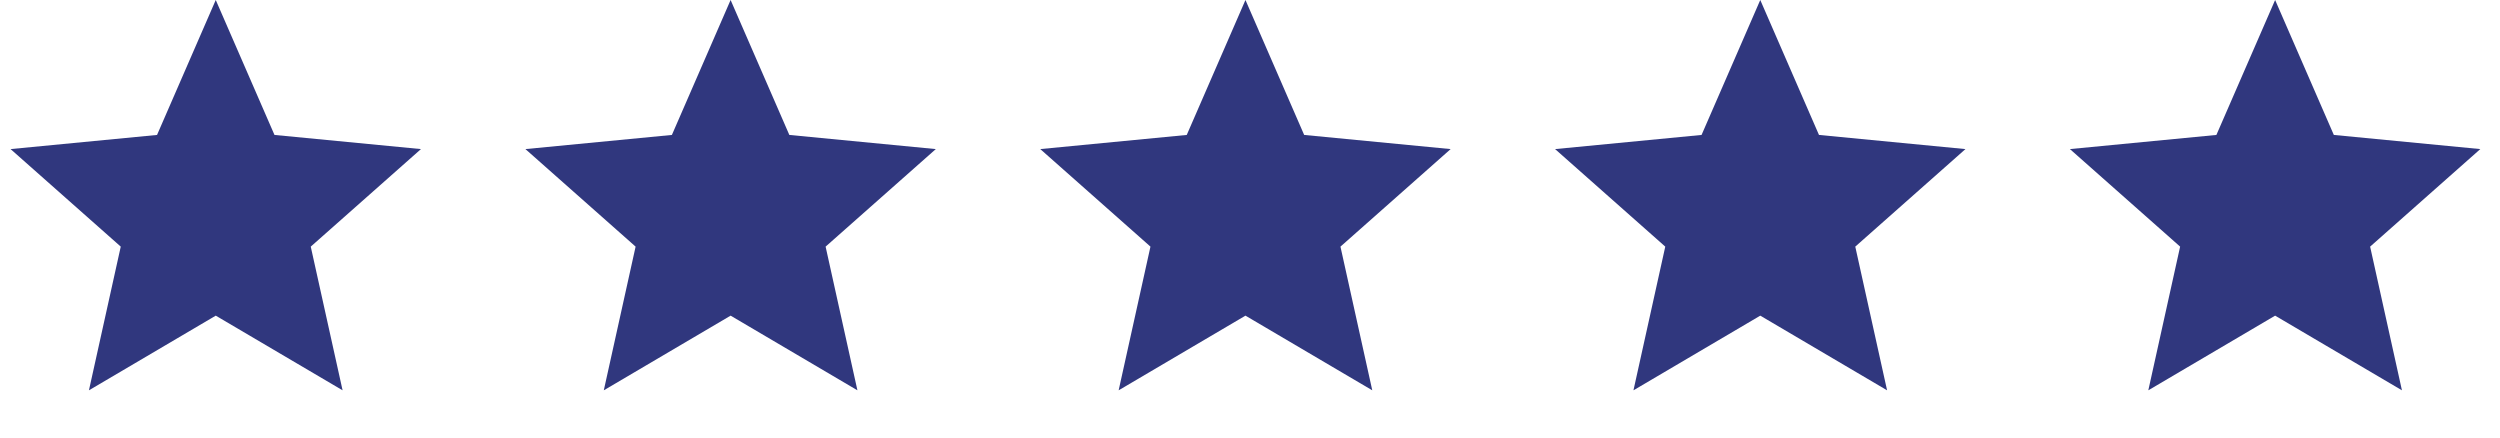 <svg width="120" height="21" viewBox="0 0 120 21" fill="none" xmlns="http://www.w3.org/2000/svg">
<path d="M10.356 0L13.175 6.477L20.206 7.156L14.916 11.838L16.444 18.735L10.356 15.151L4.269 18.735L5.796 11.838L0.507 7.156L7.538 6.477L10.356 0Z" fill="#30377E"/>
<path d="M35.069 0L37.888 6.477L44.919 7.156L39.629 11.838L41.156 18.735L35.069 15.151L28.982 18.735L30.509 11.838L25.22 7.156L32.251 6.477L35.069 0Z" fill="#30377E"/>
<path d="M59.782 0L62.6 6.477L69.631 7.156L64.342 11.838L65.869 18.735L59.782 15.151L53.695 18.735L55.222 11.838L49.933 7.156L56.964 6.477L59.782 0Z" fill="#30377E"/>
<path d="M84.493 0L87.311 6.477L94.342 7.156L89.053 11.838L90.58 18.735L84.493 15.151L78.406 18.735L79.933 11.838L74.644 7.156L81.675 6.477L84.493 0Z" fill="#30377E"/>
<path d="M109.206 0L112.024 6.477L119.055 7.156L113.766 11.838L115.293 18.735L109.206 15.151L103.119 18.735L104.646 11.838L99.356 7.156L106.387 6.477L109.206 0Z" fill="#30377E"/>
</svg>

